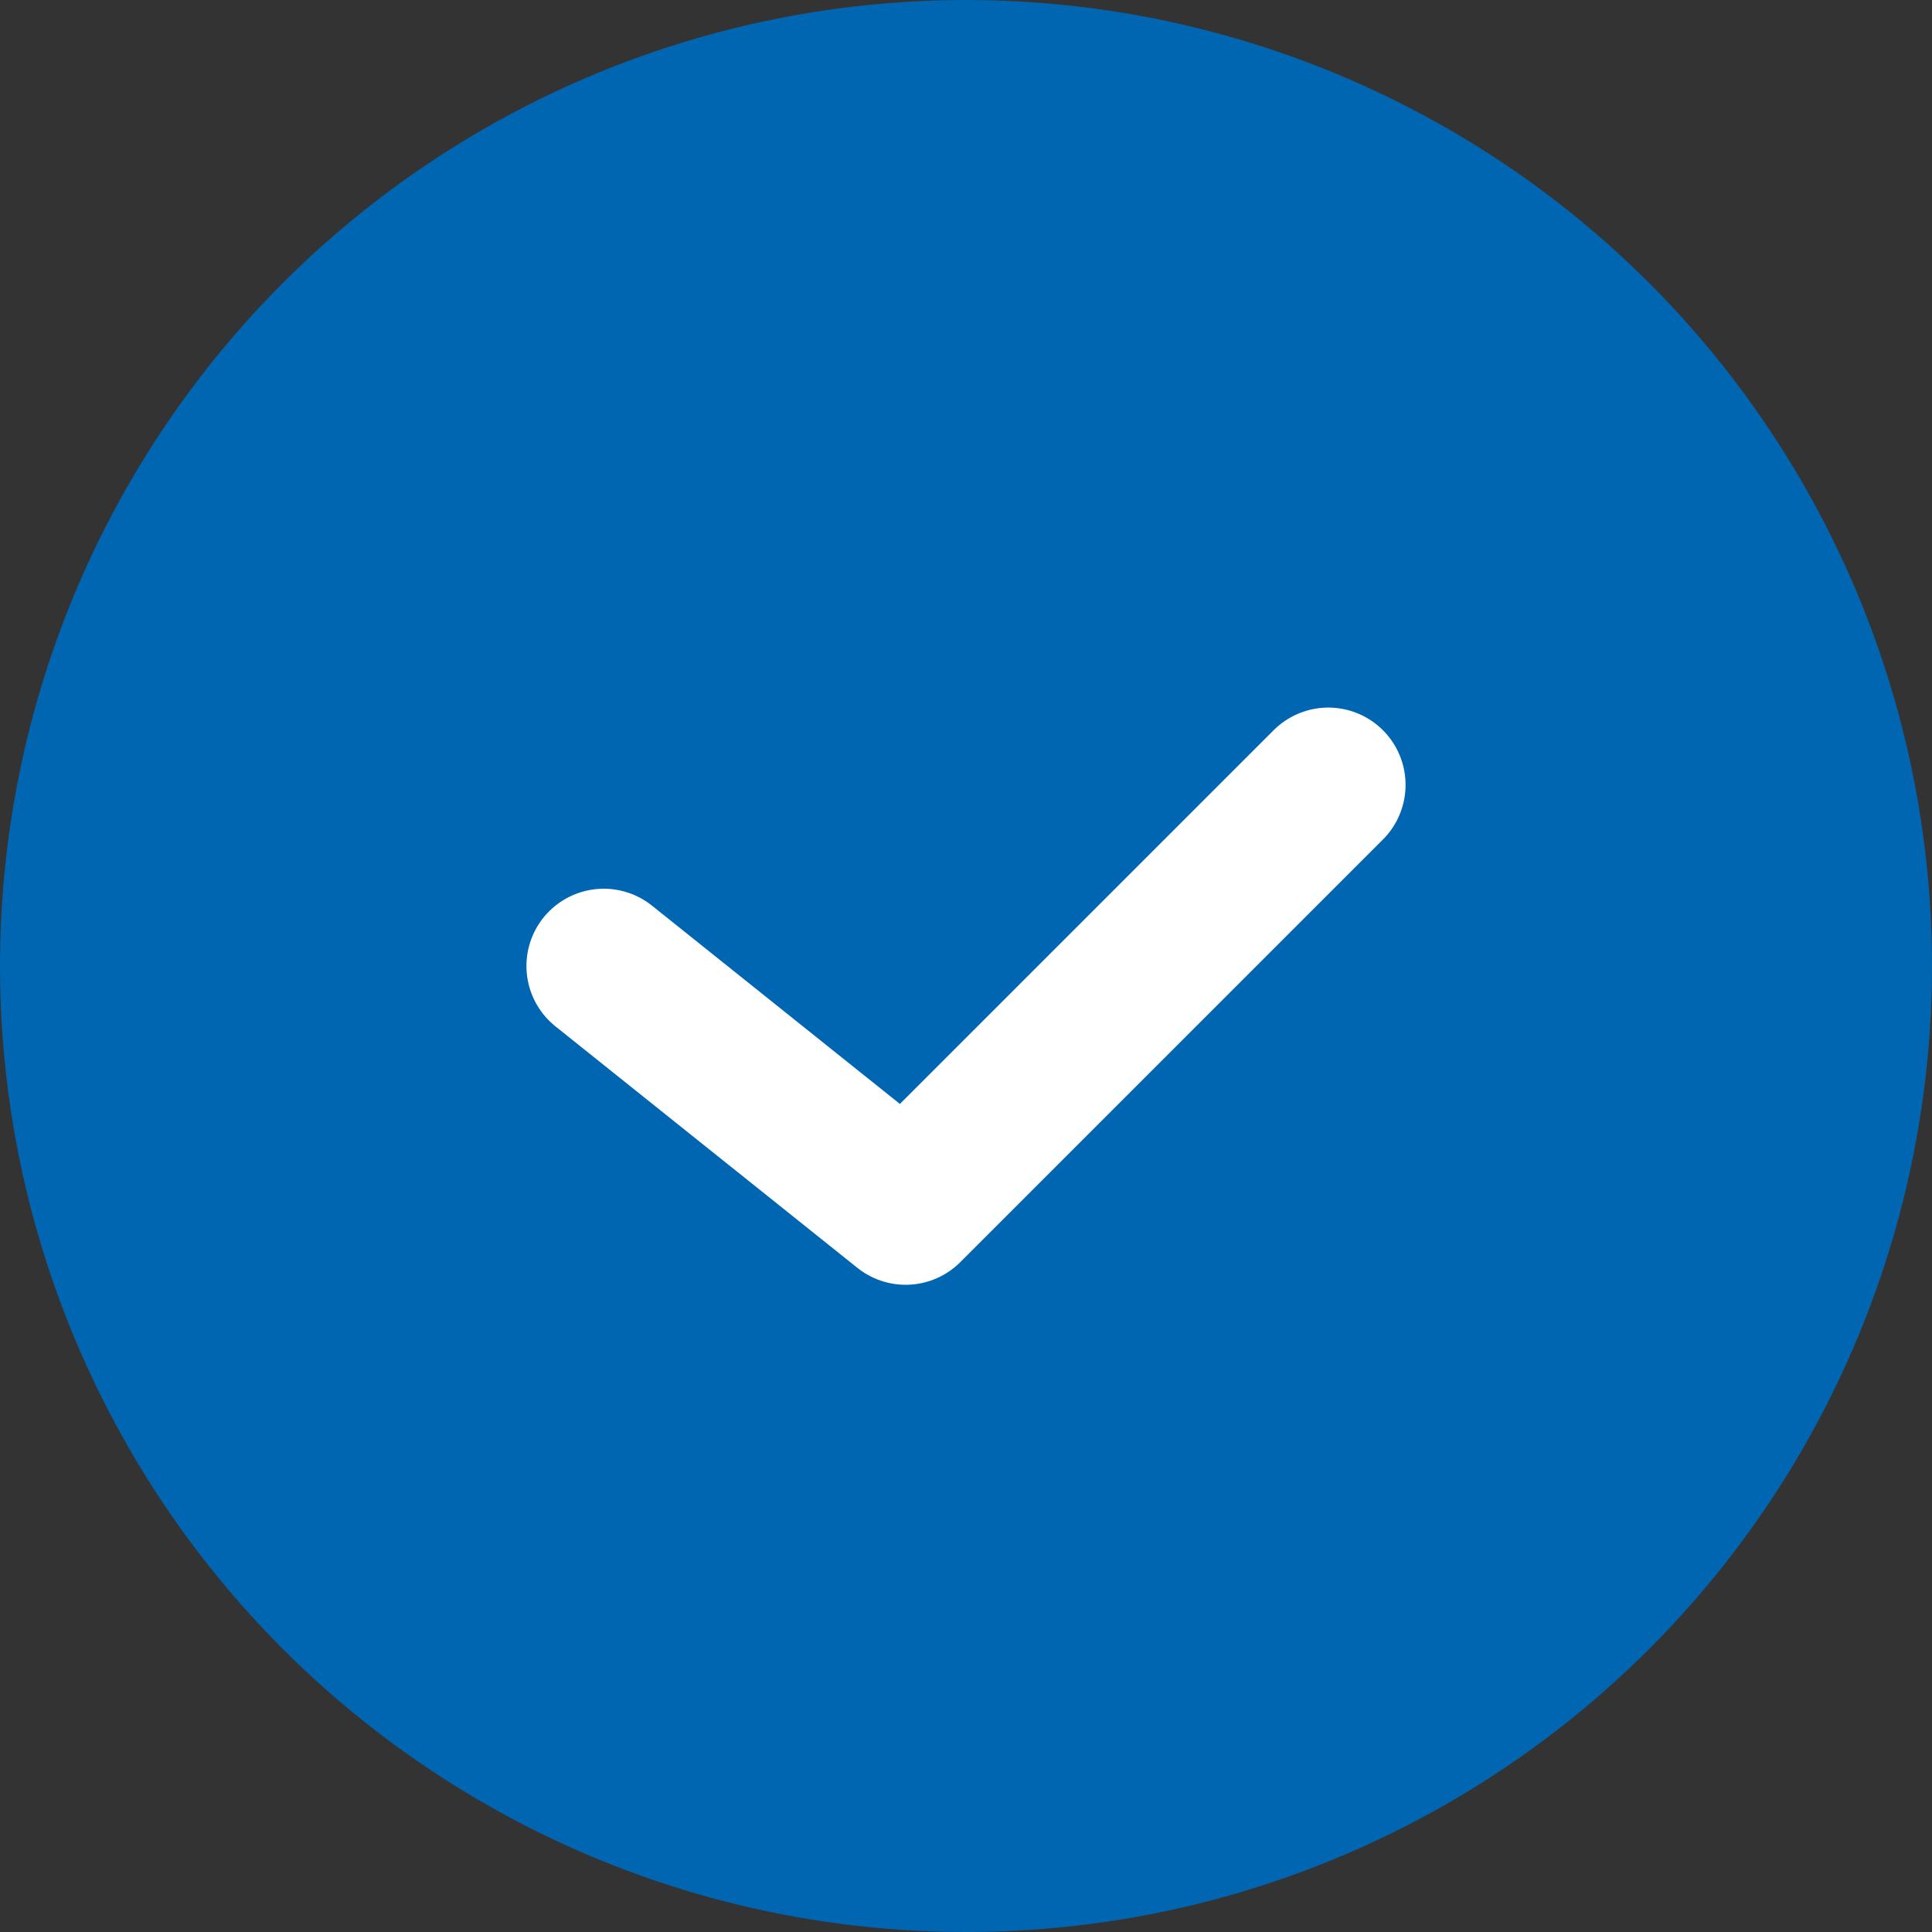 <?xml version="1.0" encoding="UTF-8"?> <svg xmlns="http://www.w3.org/2000/svg" width="25" height="25" viewBox="0 0 25 25" fill="none"><rect x="0" y="0" width="25" height="25" fill="#333333" stroke="none"/><circle cx="12.5" cy="12.5" r="12.5" fill="#0066B1"></circle><path d="M7.812 12.5L11.719 15.625L17.188 10.156" stroke="white" stroke-width="2" stroke-linecap="round" stroke-linejoin="round"></path></svg> 